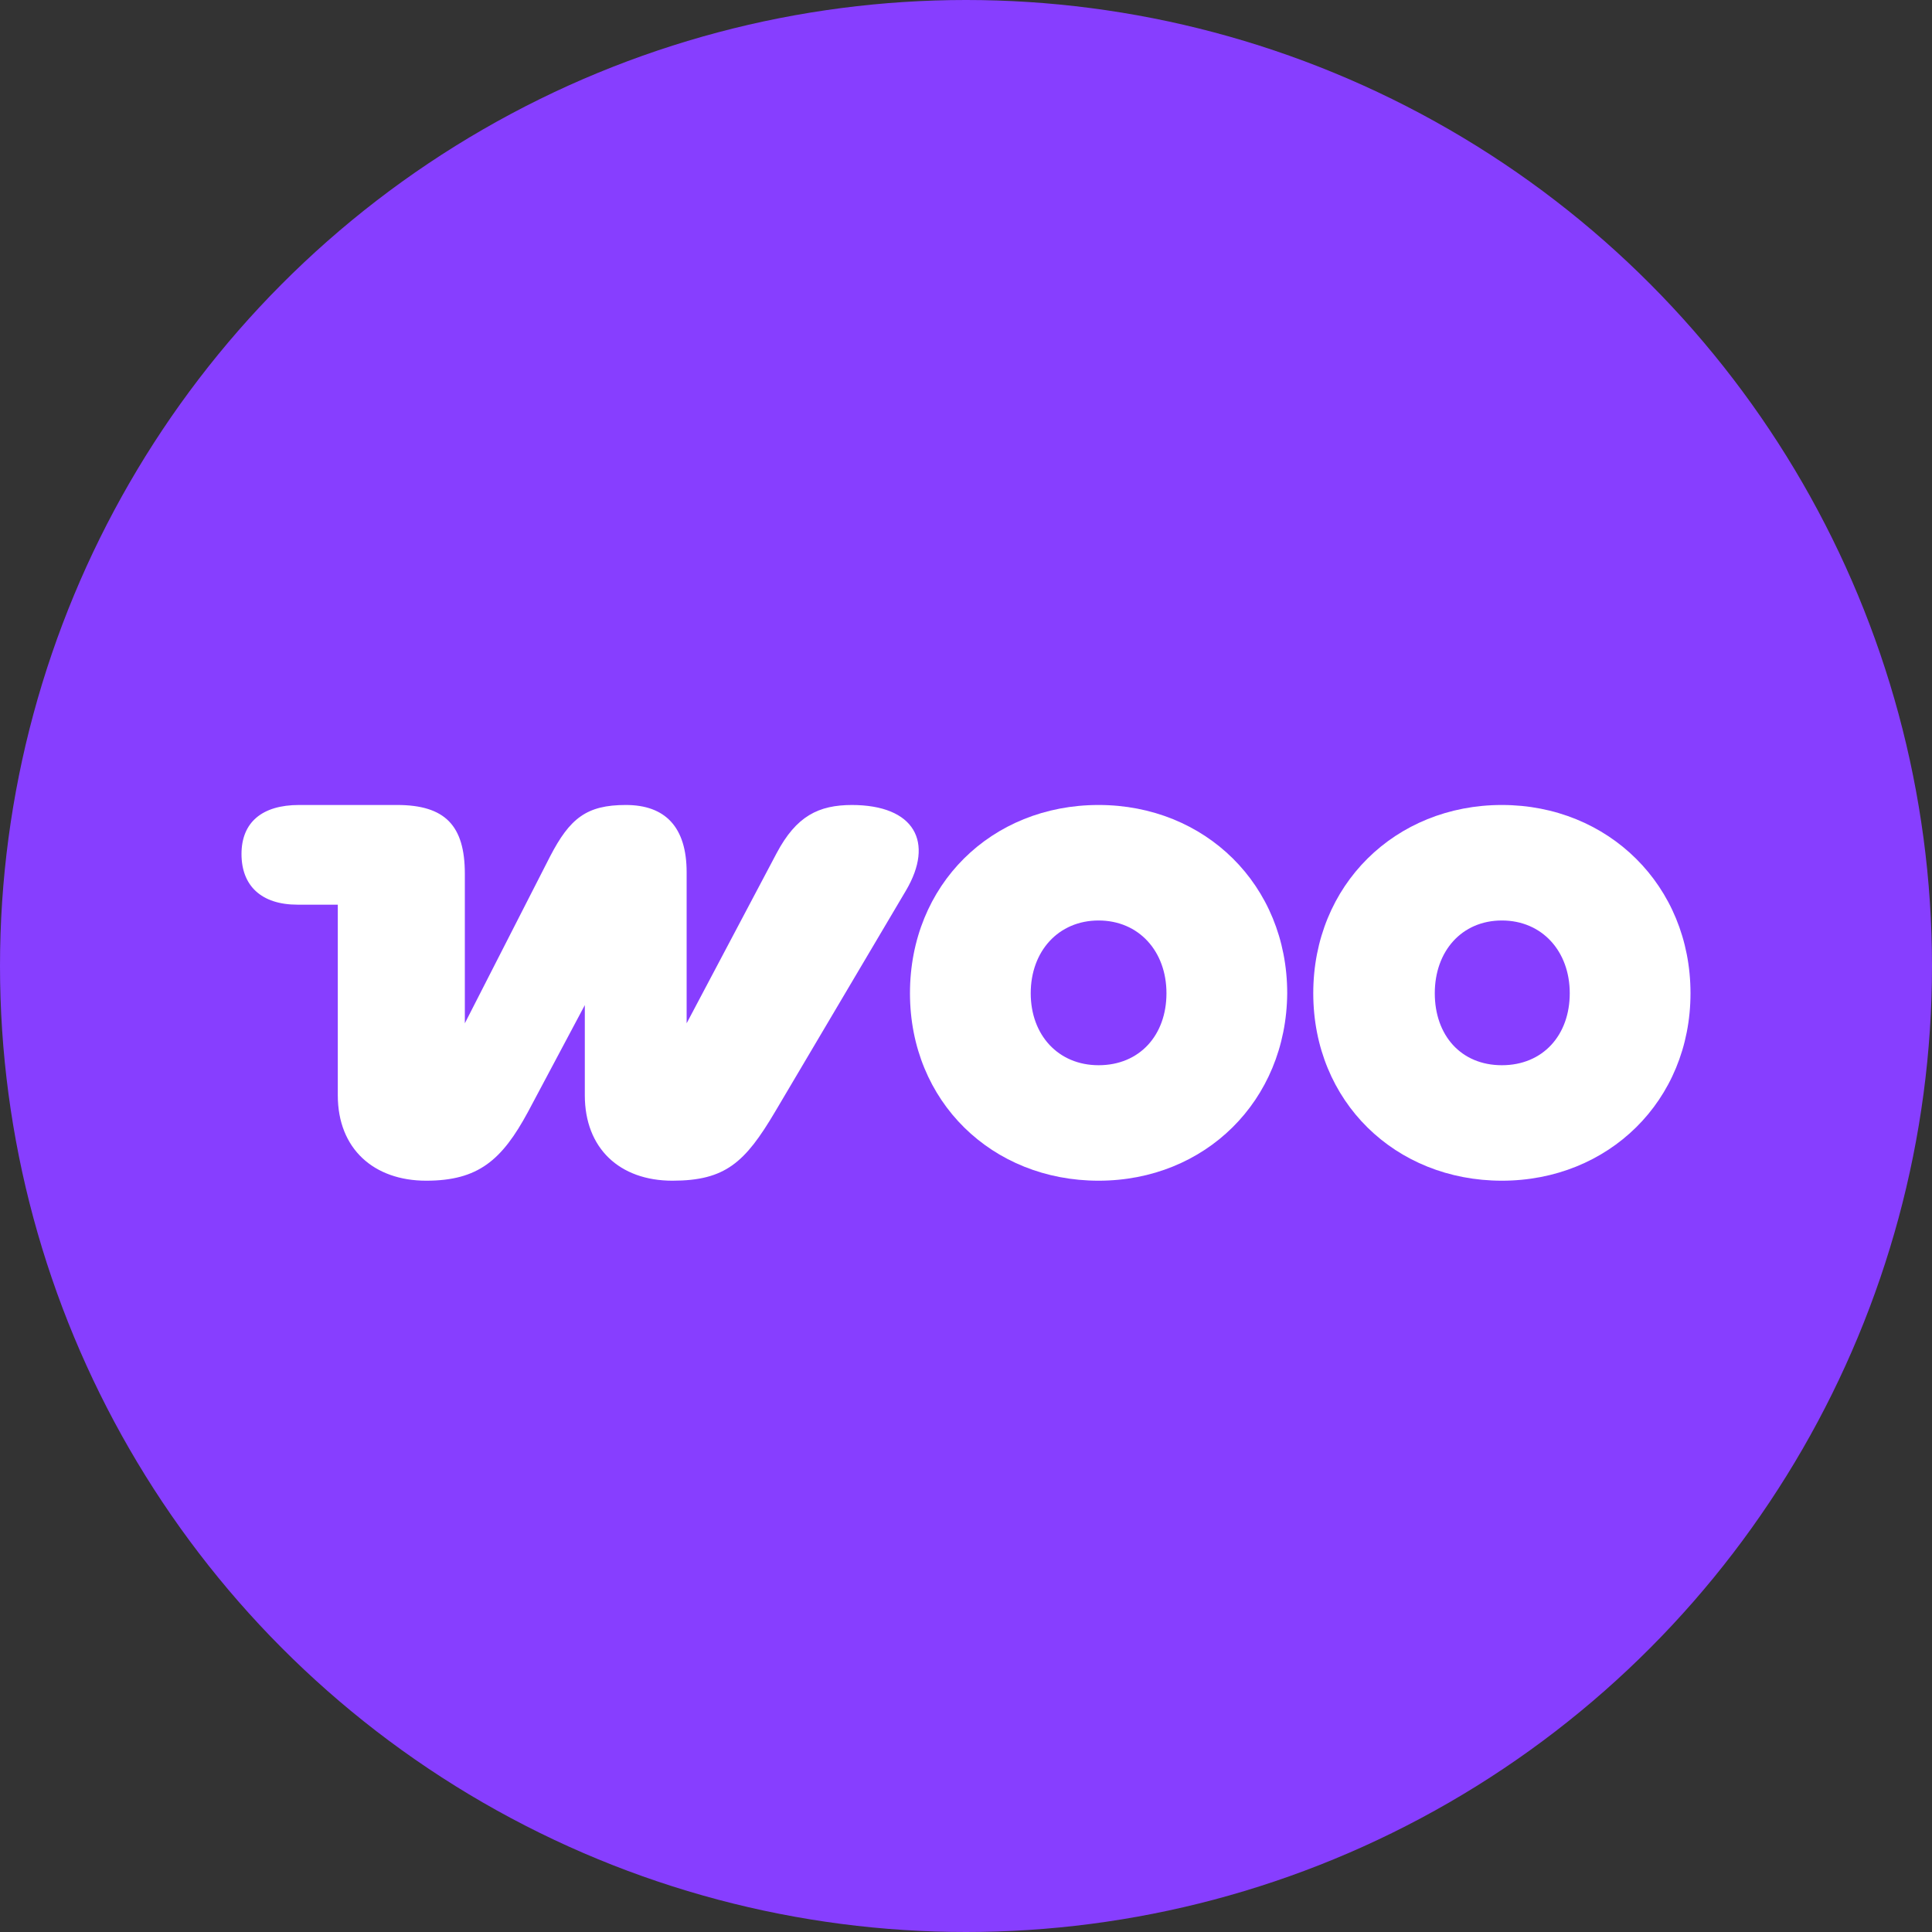 <svg width="70" height="70" viewBox="0 0 70 70" fill="none" xmlns="http://www.w3.org/2000/svg">
<rect x="0" y="0" width="70" height="70" fill="#333333" stroke="none"/>
<circle cx="35" cy="35" r="35" fill="#873EFF"/>
<path fill-rule="evenodd" clip-rule="evenodd" d="M30.882 29.166C29.653 29.166 28.852 29.568 28.137 30.915L24.878 37.076V31.602C24.878 29.969 24.105 29.166 22.676 29.166C21.246 29.166 20.645 29.654 19.931 31.029L16.842 37.076V31.66C16.842 29.912 16.128 29.166 14.383 29.166H10.837C9.493 29.166 8.75 29.797 8.75 30.943C8.75 32.09 9.465 32.778 10.78 32.778H12.239V39.684C12.239 41.633 13.554 42.779 15.441 42.779C17.328 42.779 18.186 42.034 19.13 40.286L21.189 36.417V39.684C21.189 41.604 22.447 42.779 24.363 42.779C26.279 42.779 26.994 42.12 28.08 40.286L32.827 32.262C33.856 30.513 33.141 29.166 30.854 29.166C30.854 29.166 30.854 29.166 30.882 29.166Z" fill="white"/>
<path fill-rule="evenodd" clip-rule="evenodd" d="M39.804 29.166C35.915 29.166 32.97 32.061 32.97 35.987C32.97 39.913 35.944 42.779 39.804 42.779C43.664 42.779 46.61 39.885 46.638 35.987C46.638 32.061 43.664 29.166 39.804 29.166ZM39.804 38.595C38.346 38.595 37.345 37.506 37.345 35.987C37.345 34.468 38.346 33.351 39.804 33.351C41.263 33.351 42.263 34.468 42.263 35.987C42.263 37.506 41.291 38.595 39.804 38.595Z" fill="white"/>
<path fill-rule="evenodd" clip-rule="evenodd" d="M54.416 29.166C50.556 29.166 47.582 32.061 47.582 35.987C47.582 39.913 50.556 42.779 54.416 42.779C58.276 42.779 61.25 39.885 61.25 35.987C61.25 32.09 58.276 29.166 54.416 29.166ZM54.416 38.595C52.929 38.595 51.985 37.506 51.985 35.987C51.985 34.468 52.958 33.351 54.416 33.351C55.874 33.351 56.875 34.468 56.875 35.987C56.875 37.506 55.903 38.595 54.416 38.595Z" fill="white"/>
</svg>
